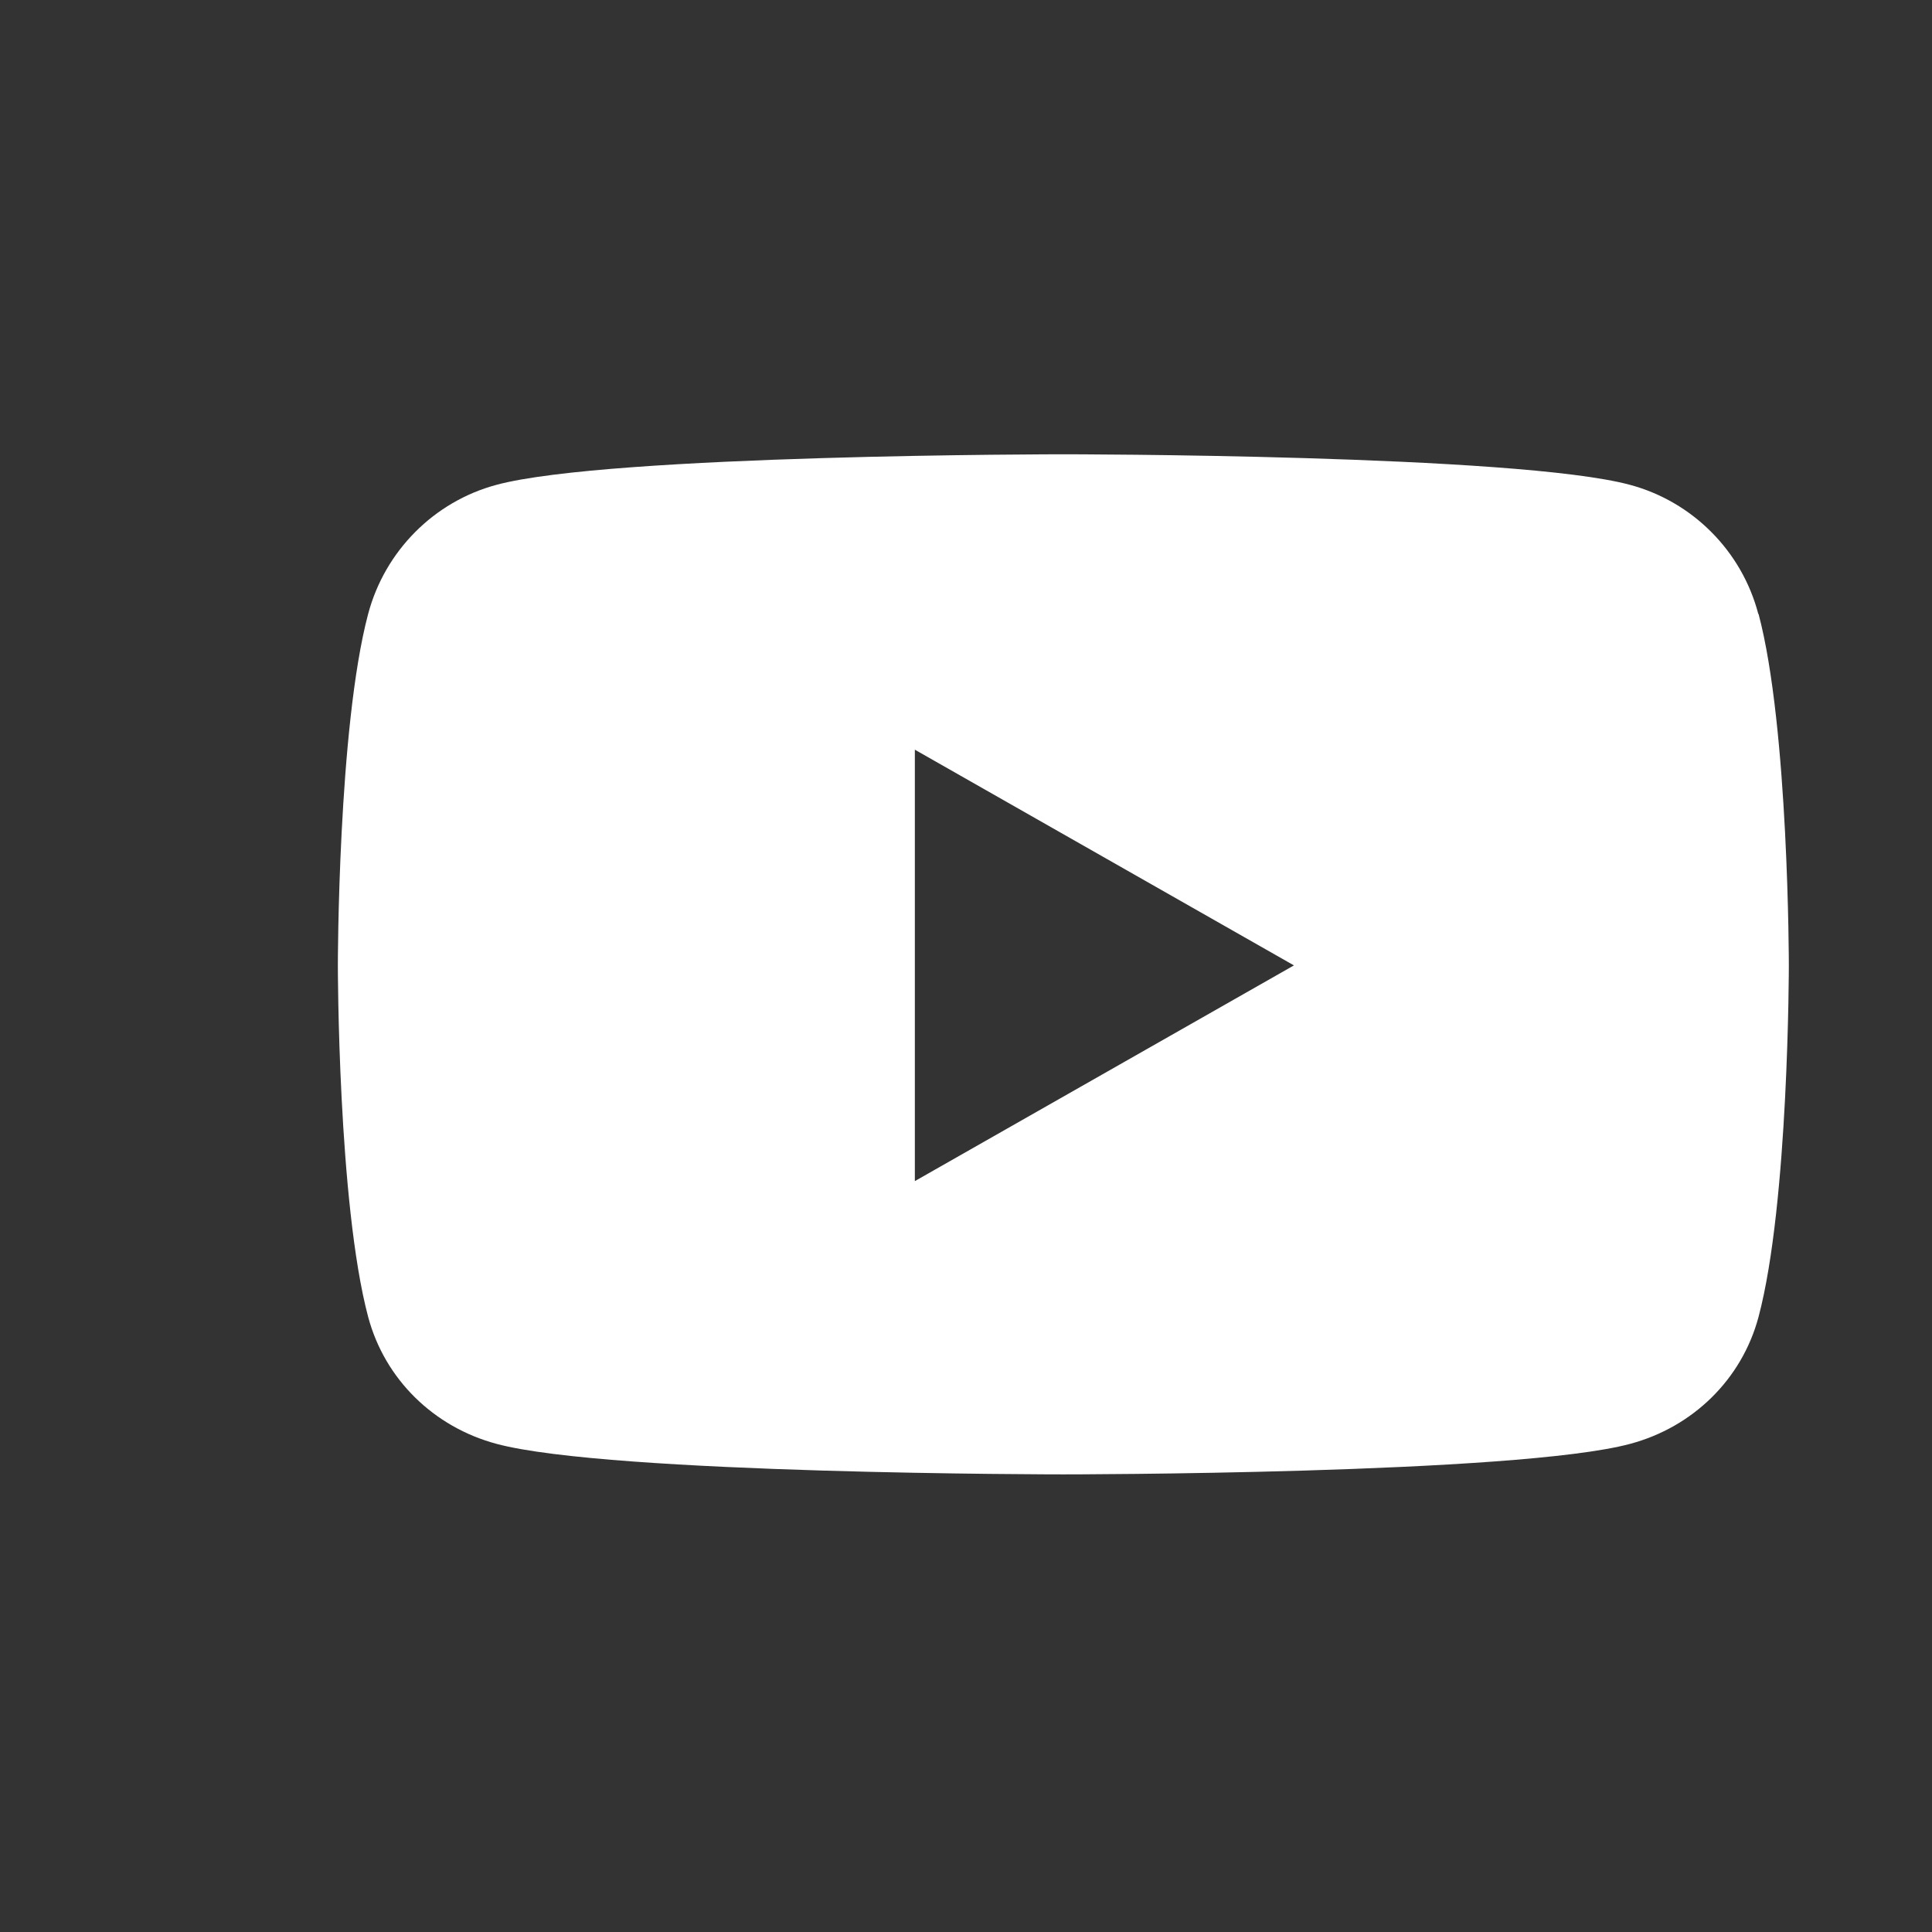 <?xml version="1.0" encoding="UTF-8" standalone="no"?>
<svg xmlns="http://www.w3.org/2000/svg" xmlns:xlink="http://www.w3.org/1999/xlink" xmlns:serif="http://www.serif.com/" width="100%" height="100%" viewBox="0 0 80 80" version="1.1" xml:space="preserve" style="fill-rule:evenodd;clip-rule:evenodd;stroke-linejoin:round;stroke-miterlimit:2;">
    <rect x="0" y="0" width="80" height="80" fill="#333333" stroke="none"/>
    <g transform="matrix(1,0,0,1,-848,0)">
        <g id="Youtube" transform="matrix(1,0,0,1,379,0)">
            <rect x="469" y="0" width="80" height="80" style="fill:none;"></rect>
            <g transform="matrix(0.11,0,0,0.11,477.82,4.731)">
                <path d="M581.7,188.1C575.5,164.4 556.9,145.8 533.4,139.5C490.9,128 320.1,128 320.1,128C320.1,128 149.3,128 106.7,139.5C83.2,145.8 64.7,164.4 58.4,188.1C47,231 47,320.4 47,320.4C47,320.4 47,409.8 58.4,452.7C64.7,476.3 83.2,494.2 106.7,500.5C149.3,512 320.1,512 320.1,512C320.1,512 490.9,512 533.5,500.5C557,494.2 575.5,476.3 581.8,452.7C593.2,409.8 593.2,320.4 593.2,320.4C593.2,320.4 593.2,231 581.8,188.1L581.7,188.1ZM264.2,401.6L264.2,239.2L406.9,320.4L264.2,401.6Z" style="fill:white;fill-rule:nonzero;"></path>
            </g>
        </g>
    </g>
</svg>
